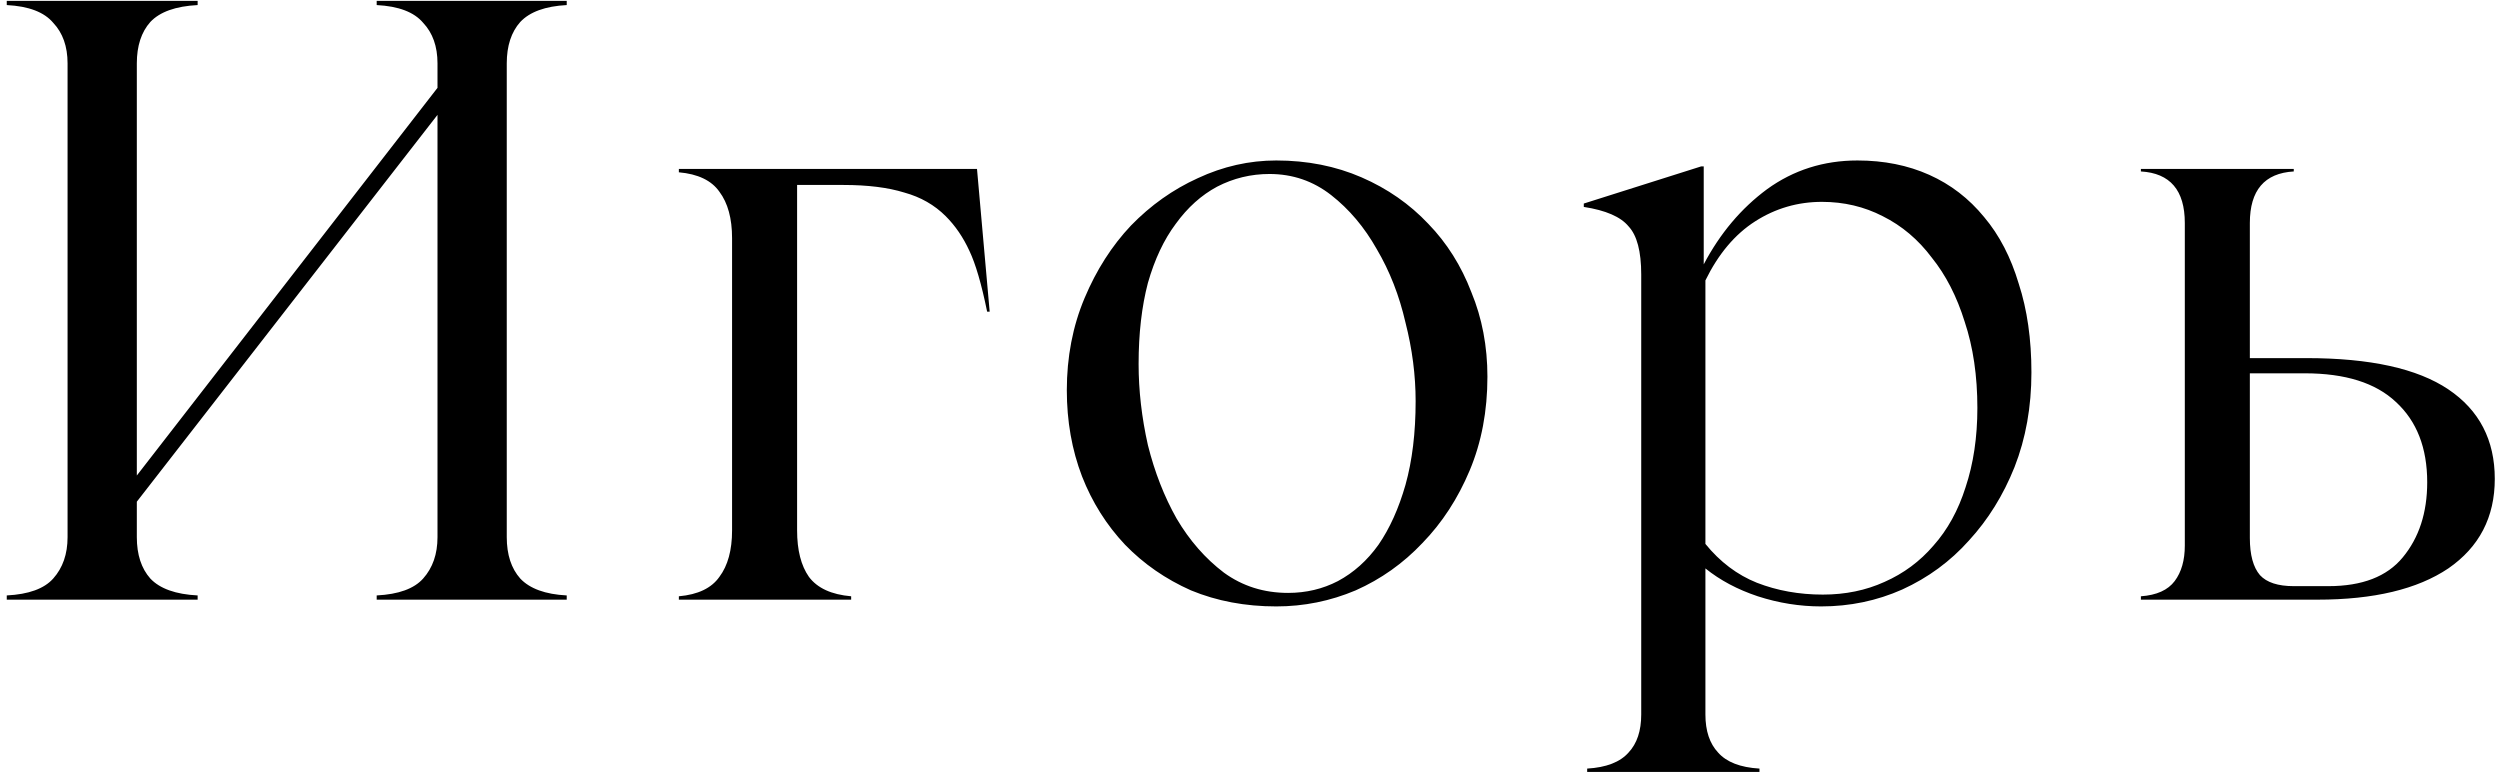 <?xml version="1.0" encoding="UTF-8"?> <svg xmlns="http://www.w3.org/2000/svg" width="296" height="92" viewBox="0 0 296 92" fill="none"><path d="M60 63.6C60 65.667 60.533 67.3 61.6 68.5C62.733 69.7 64.567 70.367 67.1 70.5V71H44.6V70.5C47.2 70.367 49.033 69.7 50.1 68.5C51.233 67.233 51.8 65.6 51.8 63.6V13.6L16.2 59.4V63.6C16.2 65.667 16.733 67.3 17.8 68.5C18.933 69.7 20.8 70.367 23.4 70.5V71H0.8V70.5C3.4 70.367 5.233 69.7 6.3 68.5C7.433 67.233 8 65.6 8 63.6V7.5C8 5.5 7.433 3.9 6.3 2.7C5.233 1.433 3.4 0.733 0.8 0.6V0.1H23.4V0.6C20.8 0.733 18.933 1.4 17.8 2.6C16.733 3.8 16.2 5.433 16.2 7.5V56.3L51.8 10.4V7.5C51.8 5.5 51.233 3.9 50.1 2.7C49.033 1.433 47.2 0.733 44.6 0.6V0.1H67.1V0.6C64.567 0.733 62.733 1.4 61.6 2.6C60.533 3.8 60 5.433 60 7.5V63.6ZM115.677 20L117.177 36.9H116.877C116.21 33.633 115.51 31.233 114.777 29.7C114.043 28.1 113.11 26.733 111.977 25.6C110.643 24.267 109.01 23.333 107.077 22.8C105.143 22.2 102.743 21.9 99.877 21.9H94.377V62.8C94.377 65.133 94.843 66.967 95.777 68.3C96.777 69.633 98.443 70.4 100.777 70.6V71H80.377V70.6C82.643 70.4 84.243 69.633 85.177 68.3C86.177 66.967 86.677 65.133 86.677 62.8V28.2C86.677 25.867 86.177 24.033 85.177 22.7C84.243 21.367 82.643 20.6 80.377 20.4V20H115.677ZM151.111 71.8C147.444 71.8 144.078 71.167 141.011 69.9C138.011 68.567 135.411 66.767 133.211 64.5C131.011 62.167 129.311 59.467 128.111 56.4C126.911 53.267 126.311 49.867 126.311 46.2C126.311 42.267 127.011 38.633 128.411 35.3C129.811 31.967 131.644 29.1 133.911 26.7C136.244 24.3 138.878 22.433 141.811 21.1C144.811 19.7 147.911 19 151.111 19C154.778 19 158.144 19.667 161.211 21C164.278 22.333 166.911 24.167 169.111 26.5C171.311 28.767 173.011 31.467 174.211 34.6C175.478 37.667 176.111 41 176.111 44.6C176.111 48.667 175.411 52.367 174.011 55.7C172.611 59.033 170.744 61.9 168.411 64.3C166.144 66.7 163.511 68.567 160.511 69.9C157.511 71.167 154.378 71.8 151.111 71.8ZM152.511 70.2C154.644 70.2 156.611 69.733 158.411 68.8C160.278 67.8 161.878 66.367 163.211 64.5C164.544 62.567 165.611 60.2 166.411 57.4C167.211 54.533 167.611 51.233 167.611 47.5C167.611 44.433 167.211 41.333 166.411 38.2C165.678 35 164.544 32.1 163.011 29.5C161.544 26.9 159.744 24.767 157.611 23.1C155.478 21.433 153.044 20.6 150.311 20.6C148.111 20.6 146.044 21.1 144.111 22.1C142.244 23.1 140.611 24.567 139.211 26.5C137.811 28.367 136.711 30.7 135.911 33.5C135.178 36.3 134.811 39.5 134.811 43.1C134.811 46.233 135.178 49.433 135.911 52.7C136.711 55.9 137.844 58.8 139.311 61.4C140.844 64 142.711 66.133 144.911 67.8C147.111 69.4 149.644 70.2 152.511 70.2ZM219.921 19C223.054 19 225.888 19.567 228.421 20.7C230.954 21.833 233.121 23.5 234.921 25.7C236.721 27.833 238.088 30.467 239.021 33.6C240.021 36.667 240.521 40.167 240.521 44.1C240.521 48.167 239.854 51.9 238.521 55.3C237.188 58.633 235.388 61.533 233.121 64C230.921 66.467 228.288 68.4 225.221 69.8C222.221 71.133 219.021 71.8 215.621 71.8C213.088 71.8 210.588 71.4 208.121 70.6C205.721 69.8 203.654 68.7 201.921 67.3V84.6C201.921 86.533 202.421 88.033 203.421 89.1C204.421 90.233 206.054 90.867 208.321 91V91.4H187.921V91C190.188 90.867 191.821 90.233 192.821 89.1C193.821 88.033 194.321 86.533 194.321 84.6V32.5C194.321 29.767 193.821 27.867 192.821 26.8C191.888 25.667 190.121 24.9 187.521 24.5V24.1L201.421 19.7H201.721V31.3C203.654 27.633 206.154 24.667 209.221 22.4C212.354 20.133 215.921 19 219.921 19ZM215.821 70.4C218.488 70.4 220.921 69.9 223.121 68.9C225.388 67.9 227.321 66.467 228.921 64.6C230.588 62.733 231.854 60.433 232.721 57.7C233.654 54.9 234.121 51.767 234.121 48.3C234.121 44.5 233.621 41.1 232.621 38.1C231.688 35.1 230.388 32.567 228.721 30.5C227.121 28.367 225.188 26.733 222.921 25.6C220.721 24.467 218.321 23.9 215.721 23.9C212.854 23.9 210.221 24.667 207.821 26.2C205.421 27.733 203.454 30.067 201.921 33.2V64.4C203.654 66.533 205.688 68.067 208.021 69C210.421 69.933 213.021 70.4 215.821 70.4ZM253.482 20H271.582V20.3C268.115 20.5 266.382 22.533 266.382 26.4V42.4H273.082C280.615 42.4 286.215 43.633 289.882 46.1C293.549 48.567 295.382 52.1 295.382 56.7C295.382 61.233 293.549 64.767 289.882 67.3C286.215 69.767 281.049 71 274.382 71H253.482V70.6C255.349 70.467 256.682 69.867 257.482 68.8C258.282 67.733 258.682 66.333 258.682 64.6V26.4C258.682 22.533 256.949 20.5 253.482 20.3V20ZM266.382 44.2V63.7C266.382 65.7 266.782 67.167 267.582 68.1C268.382 68.967 269.715 69.4 271.582 69.4H275.682C279.682 69.4 282.615 68.267 284.482 66C286.415 63.667 287.382 60.7 287.382 57.1C287.382 53.033 286.149 49.867 283.682 47.6C281.282 45.333 277.682 44.2 272.882 44.2H266.382Z" fill="black"></path></svg> 